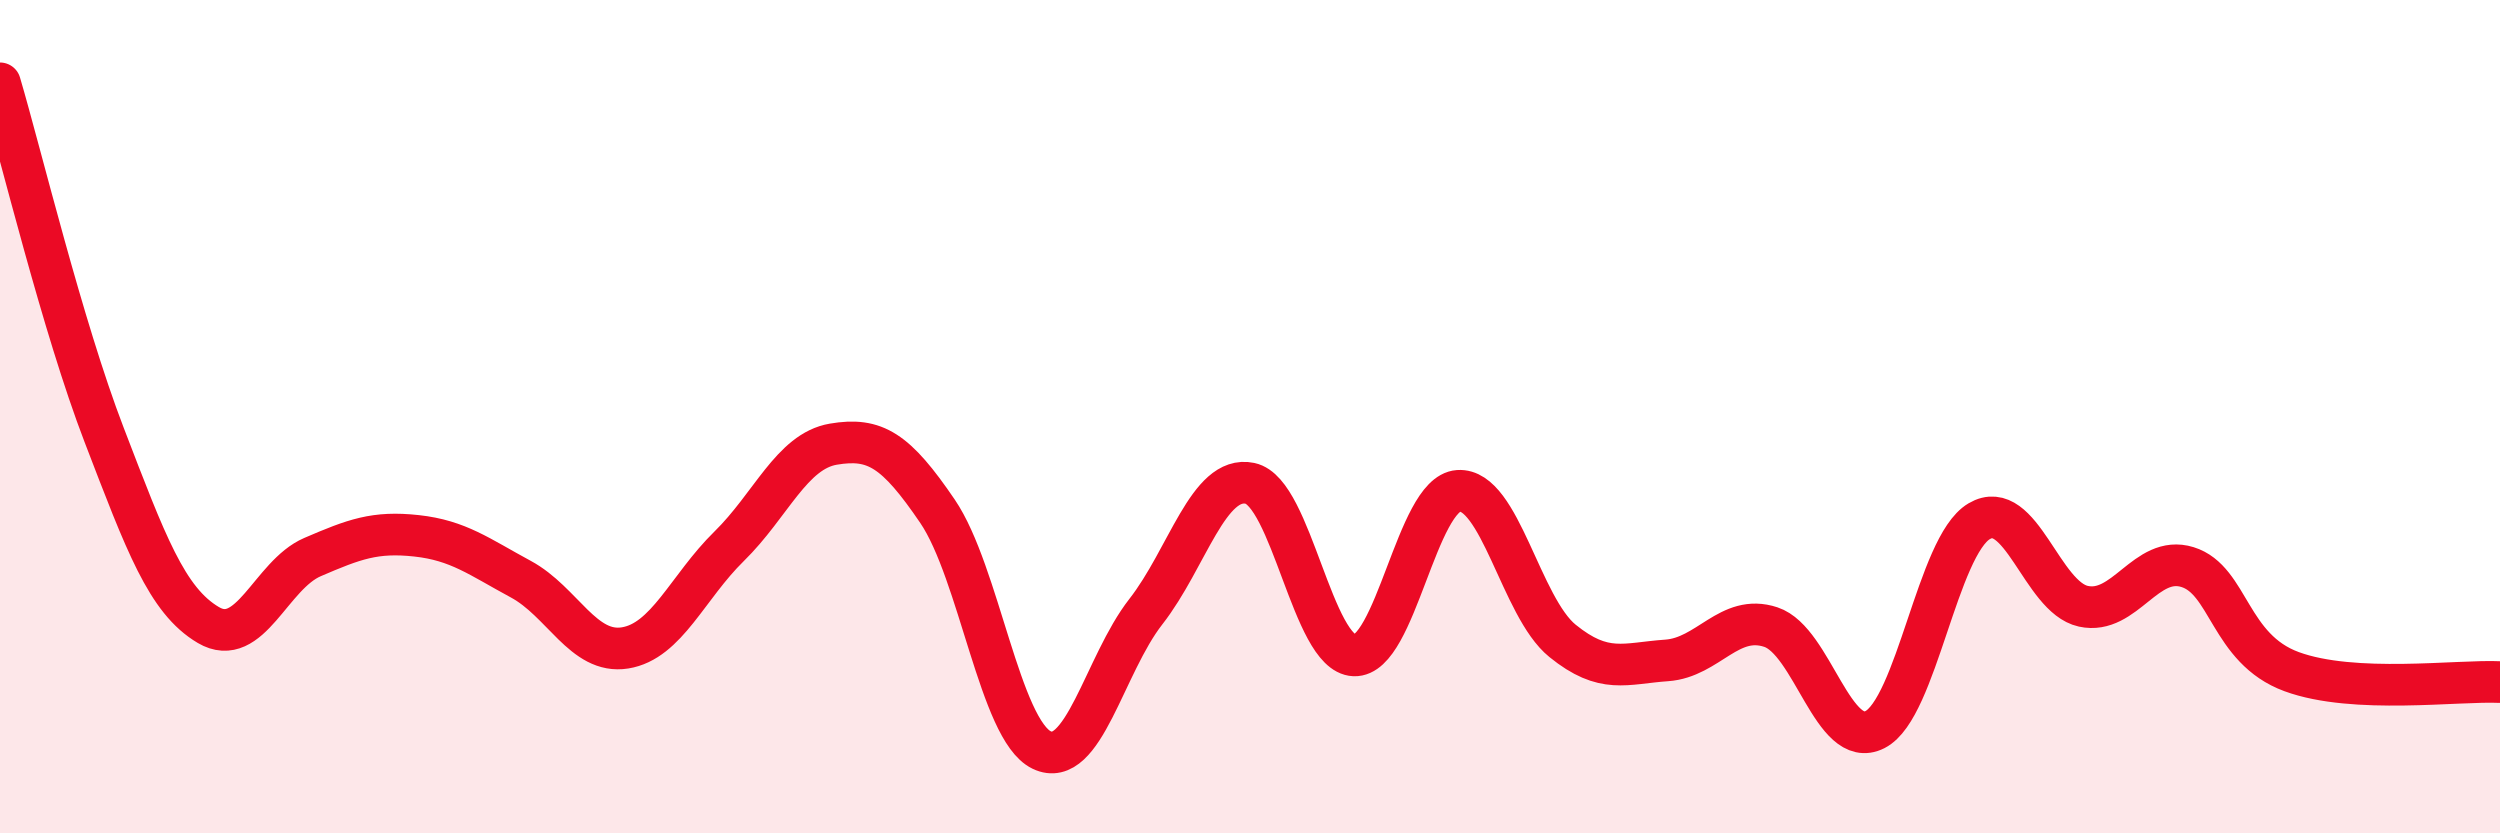 
    <svg width="60" height="20" viewBox="0 0 60 20" xmlns="http://www.w3.org/2000/svg">
      <path
        d="M 0,2 C 0.5,3.69 1.5,7.84 2.5,10.44 C 3.5,13.04 4,14.41 5,15 C 6,15.59 6.5,13.8 7.5,13.37 C 8.5,12.94 9,12.75 10,12.86 C 11,12.97 11.5,13.36 12.5,13.9 C 13.5,14.44 14,15.71 15,15.55 C 16,15.39 16.5,14.09 17.5,13.11 C 18.5,12.13 19,10.83 20,10.66 C 21,10.49 21.5,10.8 22.5,12.27 C 23.5,13.74 24,17.52 25,18 C 26,18.48 26.5,15.96 27.5,14.68 C 28.5,13.4 29,11.39 30,11.6 C 31,11.81 31.5,15.69 32.5,15.73 C 33.5,15.77 34,11.85 35,11.78 C 36,11.71 36.5,14.57 37.5,15.38 C 38.5,16.19 39,15.92 40,15.85 C 41,15.78 41.5,14.72 42.5,15.05 C 43.5,15.38 44,18.02 45,17.51 C 46,17 46.5,13.1 47.5,12.51 C 48.5,11.92 49,14.33 50,14.55 C 51,14.77 51.5,13.3 52.5,13.61 C 53.5,13.92 53.5,15.57 55,16.12 C 56.5,16.67 59,16.32 60,16.37L60 20L0 20Z"
        fill="#EB0A25"
        opacity="0.1"
        stroke-linecap="round"
        stroke-linejoin="round"
      />
      <path
        d="M 0,2 C 0.5,3.69 1.5,7.84 2.5,10.44 C 3.5,13.04 4,14.41 5,15 C 6,15.59 6.5,13.8 7.5,13.37 C 8.5,12.94 9,12.75 10,12.86 C 11,12.97 11.5,13.36 12.5,13.9 C 13.5,14.44 14,15.71 15,15.55 C 16,15.39 16.5,14.09 17.5,13.11 C 18.5,12.13 19,10.83 20,10.66 C 21,10.49 21.5,10.8 22.5,12.27 C 23.5,13.74 24,17.52 25,18 C 26,18.48 26.5,15.96 27.5,14.68 C 28.5,13.4 29,11.39 30,11.6 C 31,11.81 31.5,15.69 32.5,15.73 C 33.5,15.77 34,11.85 35,11.78 C 36,11.71 36.5,14.57 37.5,15.38 C 38.5,16.19 39,15.92 40,15.85 C 41,15.78 41.5,14.72 42.5,15.05 C 43.5,15.38 44,18.02 45,17.51 C 46,17 46.5,13.1 47.5,12.51 C 48.5,11.92 49,14.33 50,14.55 C 51,14.77 51.5,13.3 52.5,13.61 C 53.5,13.92 53.5,15.57 55,16.12 C 56.5,16.67 59,16.32 60,16.37"
        stroke="#EB0A25"
        stroke-width="1"
        fill="none"
        stroke-linecap="round"
        stroke-linejoin="round"
      />
    </svg>
  